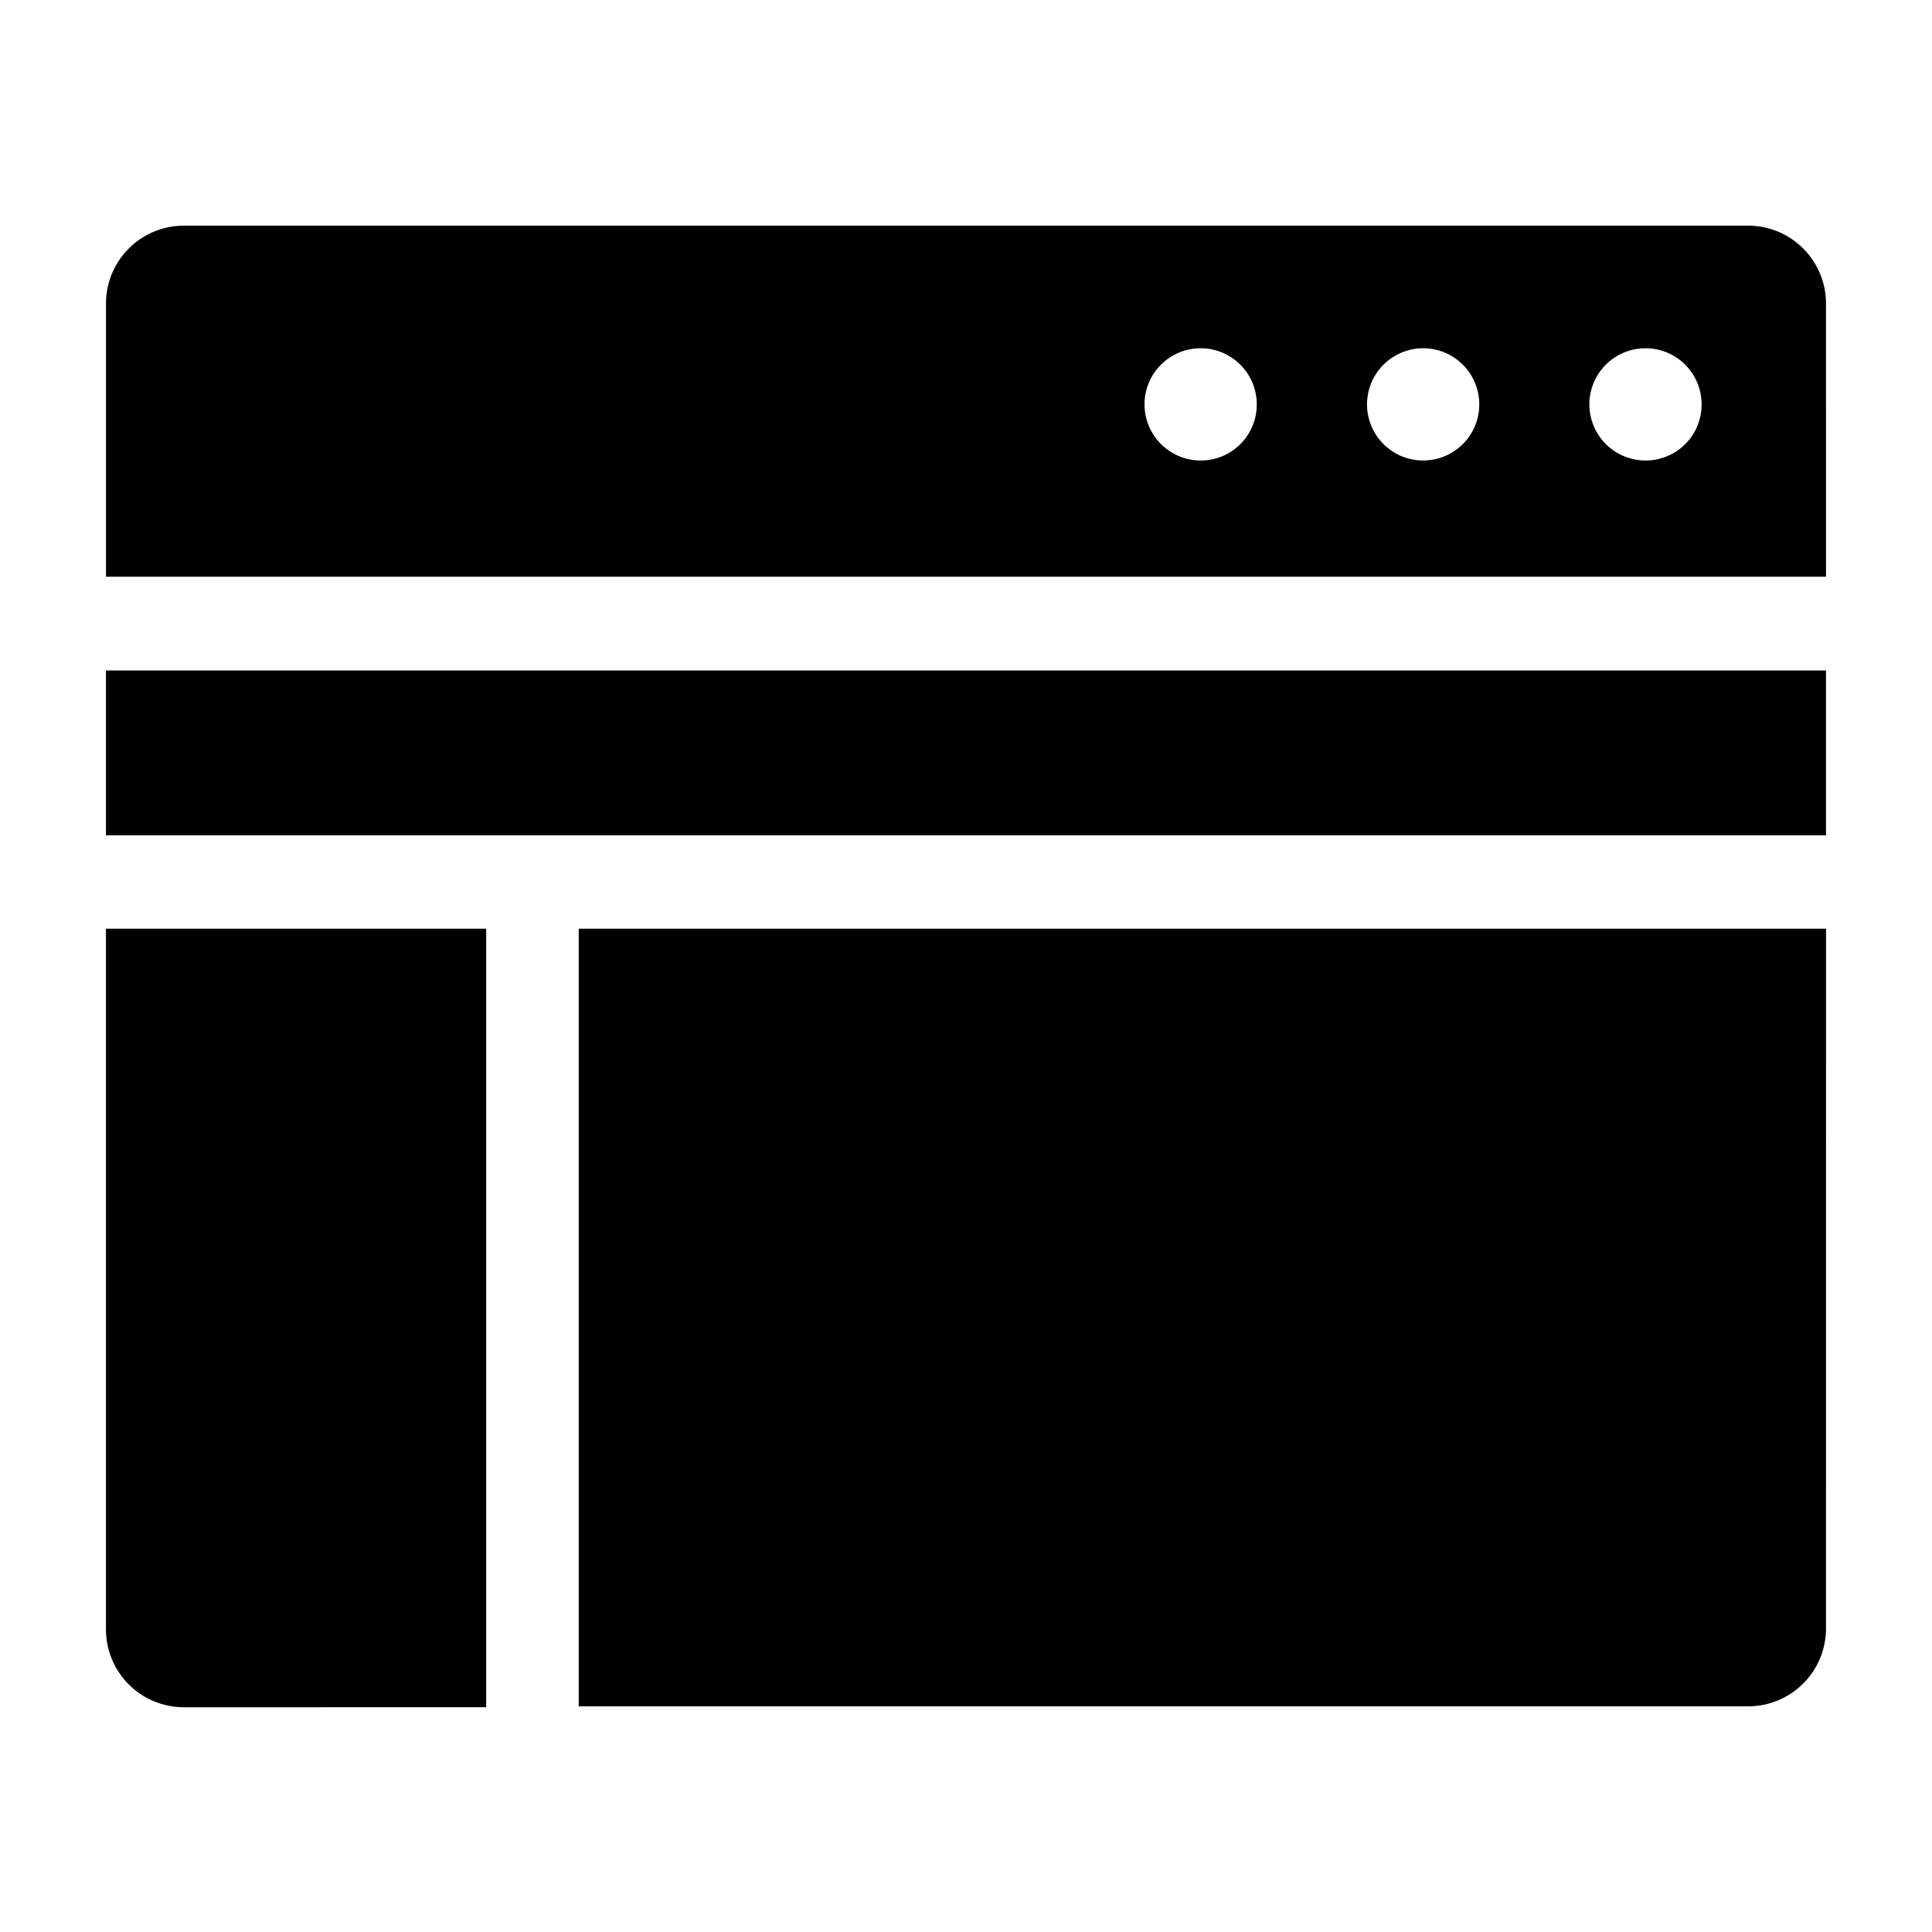 <?xml version="1.0" encoding="UTF-8"?>
<!-- Uploaded to: SVG Repo, www.svgrepo.com, Generator: SVG Repo Mixer Tools -->
<svg fill="#000000" width="800px" height="800px" version="1.1" viewBox="144 144 512 512" xmlns="http://www.w3.org/2000/svg">
 <path d="m627.91 224.39c-0.016-5.465-2.195-10.699-6.062-14.559-3.867-3.859-9.109-6.027-14.57-6.027h-414.61c-5.453 0.012-10.684 2.184-14.539 6.043-3.859 3.859-6.031 9.086-6.043 14.543v72.449h455.83zm-165.68 41.645c-3.949 0.016-7.742-1.543-10.543-4.332-2.801-2.789-4.375-6.574-4.379-10.523-0.004-3.953 1.562-7.742 4.356-10.535 2.793-2.793 6.586-4.359 10.535-4.356s7.738 1.578 10.523 4.379c2.789 2.801 4.348 6.594 4.336 10.543 0 3.934-1.562 7.703-4.344 10.484s-6.551 4.34-10.484 4.34zm58.969 0c-3.949 0.016-7.742-1.543-10.543-4.332-2.797-2.789-4.375-6.574-4.379-10.523-0.004-3.953 1.562-7.742 4.359-10.535 2.793-2.793 6.582-4.359 10.531-4.356 3.953 0.004 7.738 1.578 10.523 4.379 2.789 2.801 4.348 6.594 4.336 10.543-0.012 3.93-1.578 7.691-4.356 10.469-2.777 2.777-6.543 4.344-10.473 4.356zm58.922 0c-3.949 0.016-7.742-1.543-10.543-4.332-2.797-2.789-4.375-6.574-4.379-10.523-0.004-3.953 1.562-7.742 4.359-10.535 2.793-2.793 6.582-4.359 10.531-4.356 3.949 0.004 7.738 1.578 10.523 4.379 2.789 2.801 4.348 6.594 4.336 10.543 0 3.965-1.59 7.766-4.41 10.551-2.824 2.789-6.644 4.328-10.609 4.273zm-408.04 309.58v-185.5h100.76v206.32l-80.18 0.004c-5.496-0.016-10.762-2.219-14.625-6.129s-6.008-9.199-5.957-14.695zm455.83-210.26h-455.83v-43.664h455.83zm0 210.26c-0.016 5.461-2.195 10.699-6.062 14.559-3.867 3.856-9.109 6.023-14.57 6.023h-309.91v-206.08h330.55z"/>
</svg>